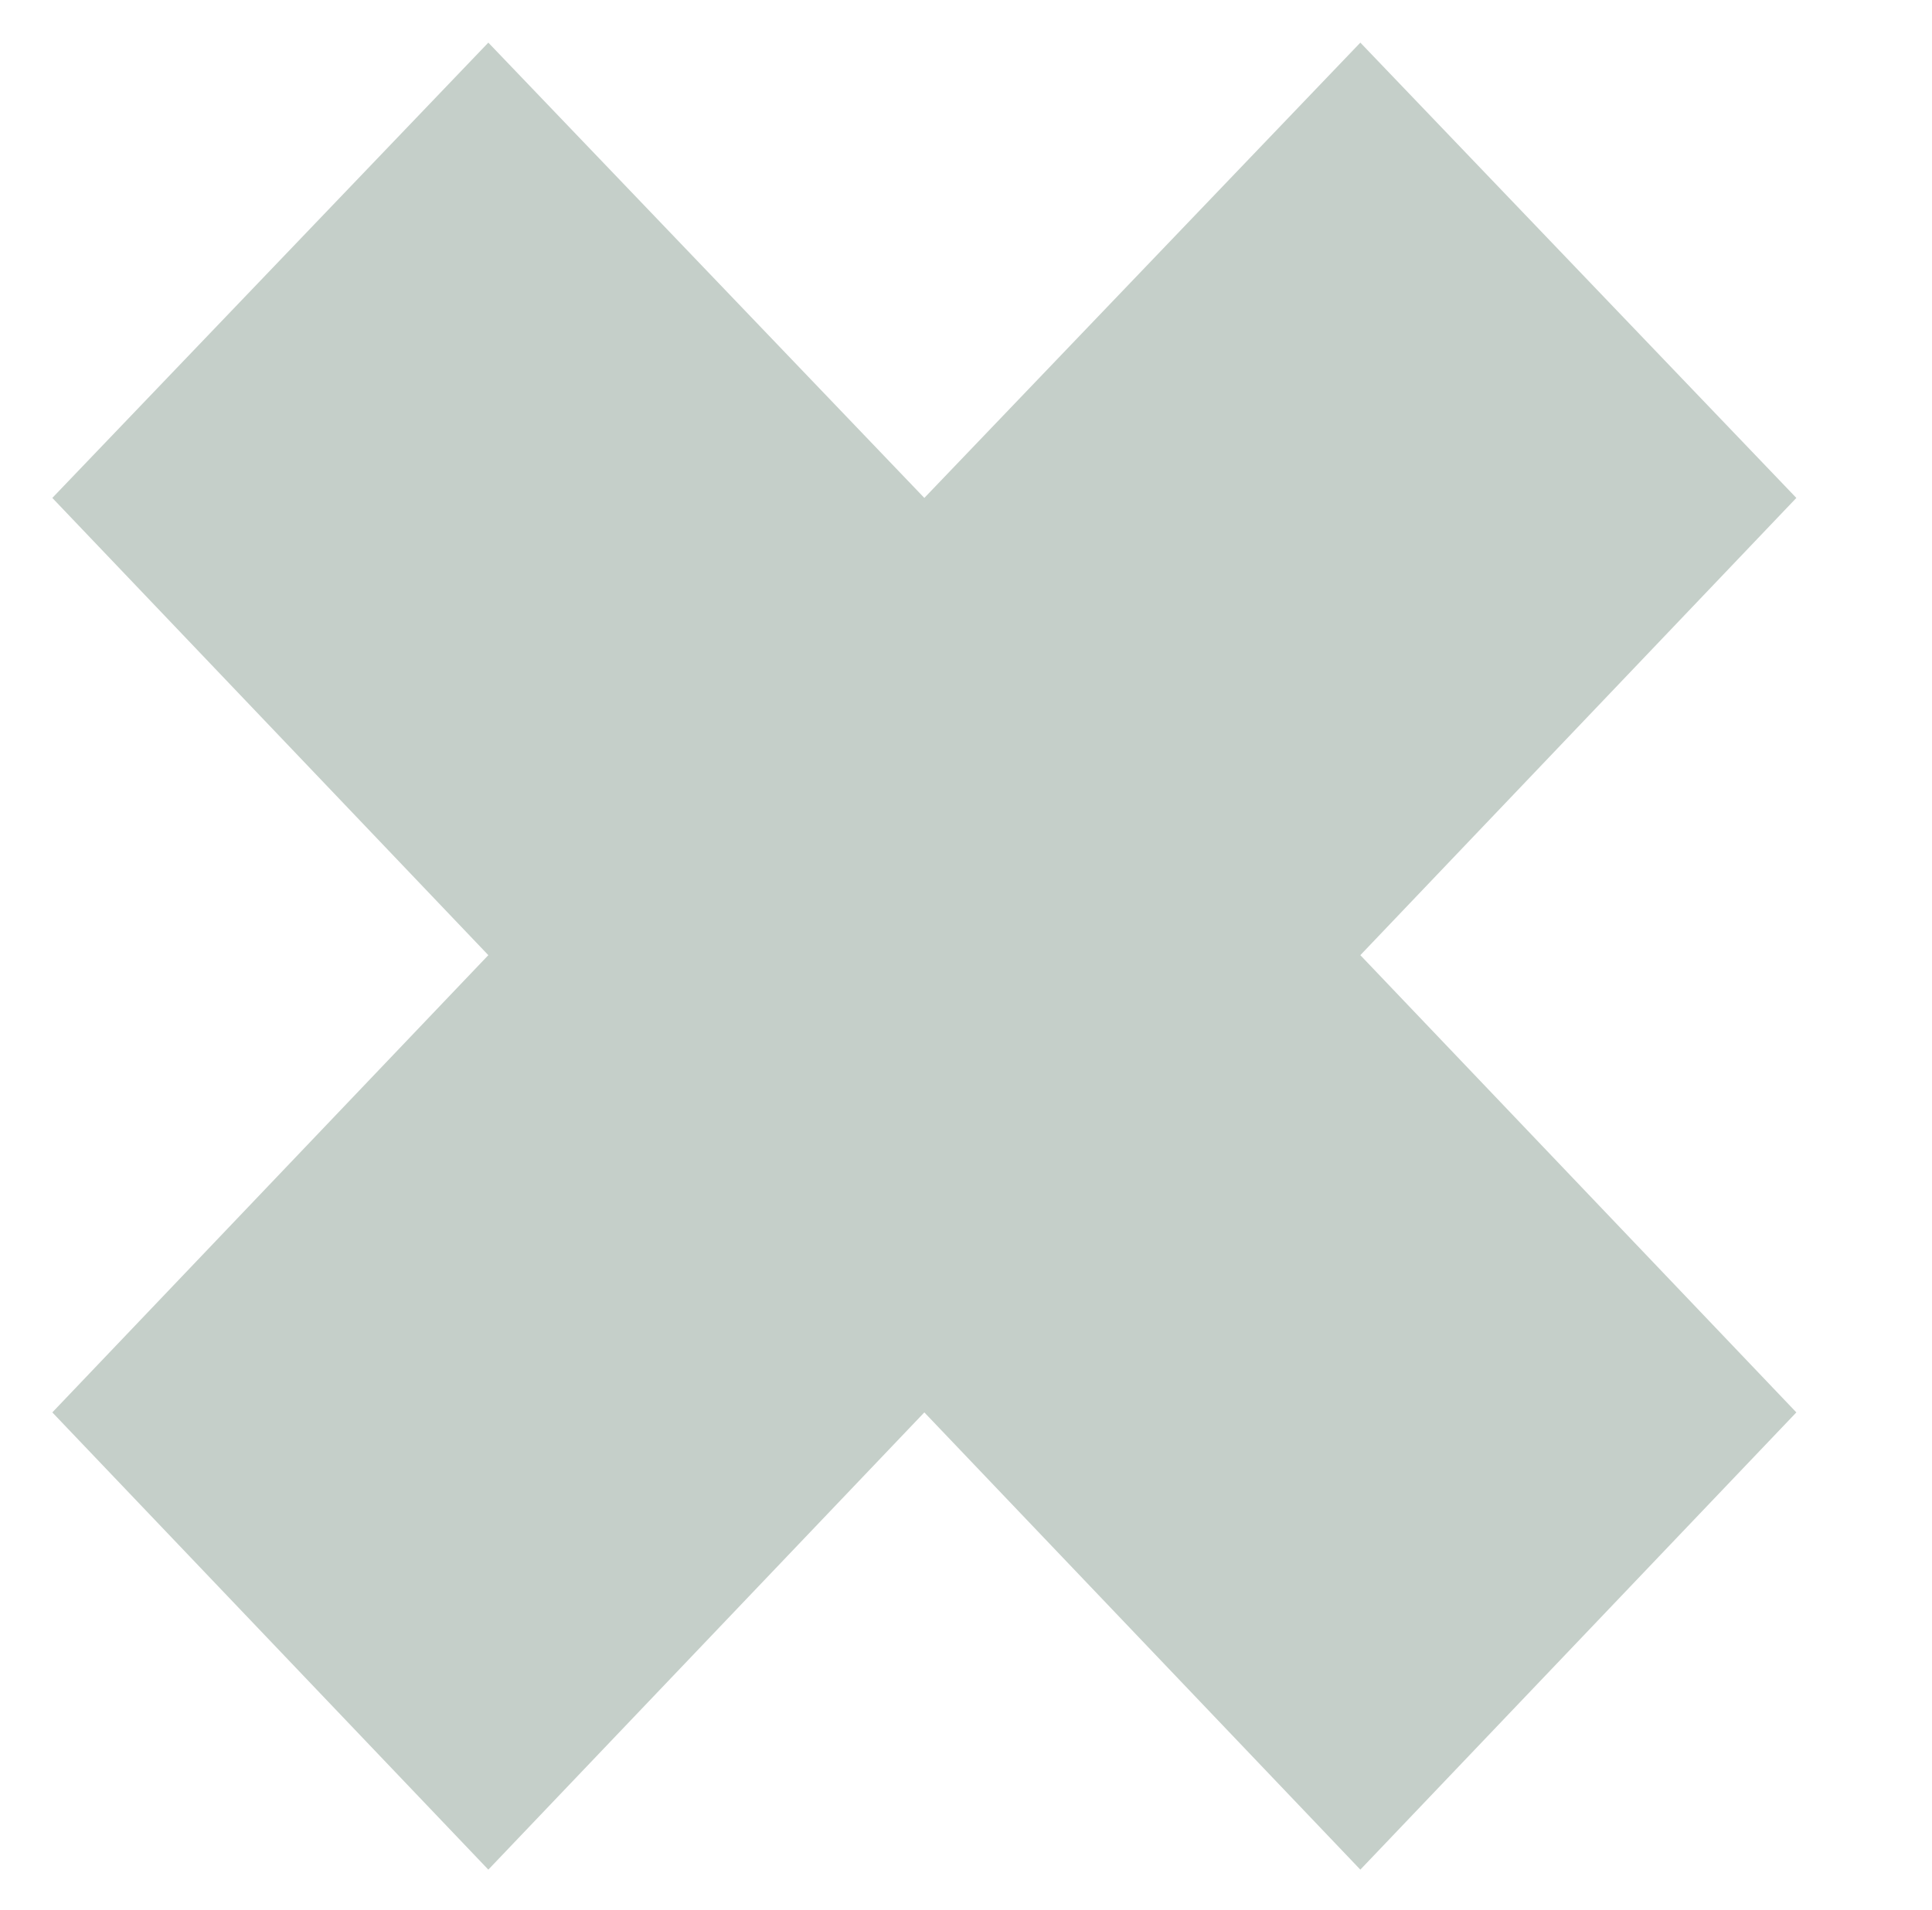 <?xml version="1.0" encoding="utf-8"?>
<!-- Generator: Adobe Illustrator 24.0.1, SVG Export Plug-In . SVG Version: 6.00 Build 0)  -->
<svg xmlns="http://www.w3.org/2000/svg" xmlns:xlink="http://www.w3.org/1999/xlink" version="1.1" id="Layer_1" x="0px" y="0px" viewBox="0 0 99.7 98.6" style="enable-background:new 0 0 99.7 98.6;" xml:space="preserve" width="99.7" height="98.6">
<style type="text/css">
	.st0{fill:#C5CFC9;}
</style>
<polygon class="st0" points="70.2,2.2 47.7,25.7 25.2,2.2 2.7,25.7 25.2,49.3 2.7,72.9 25.2,96.5 47.7,72.9 70.2,96.5 92.7,72.9   70.2,49.3 92.7,25.7 "/>
</svg>
